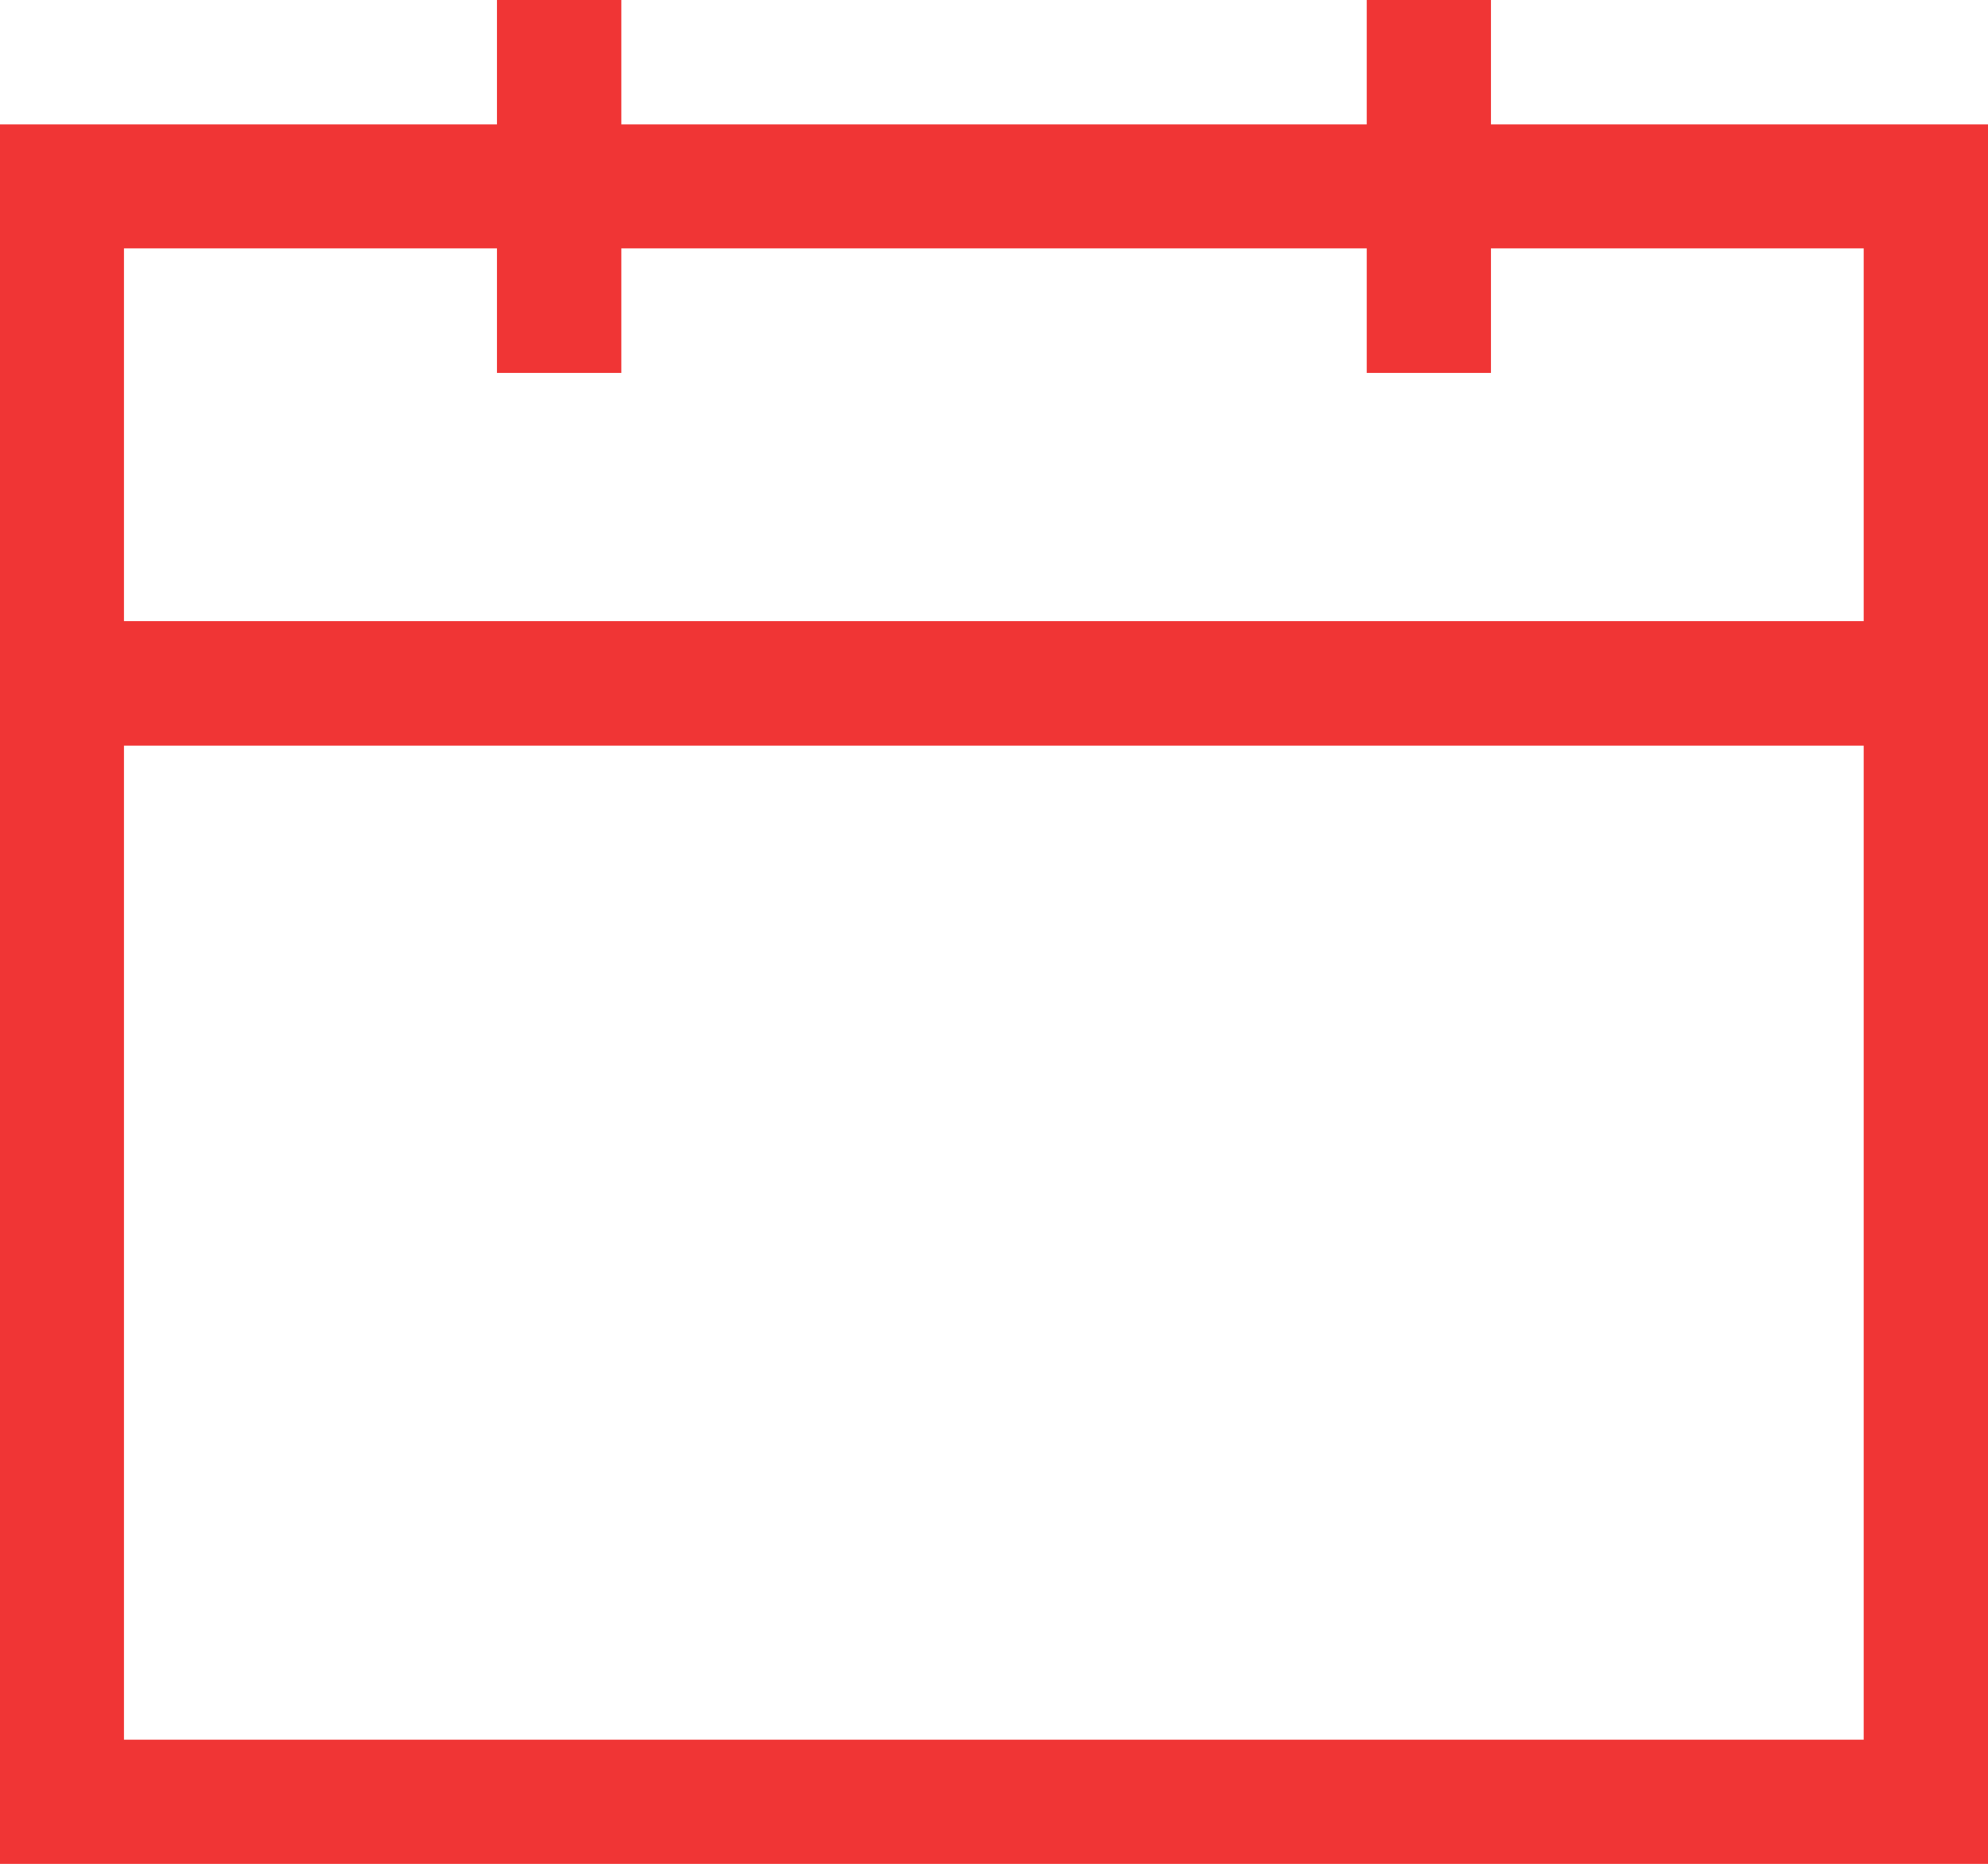 <svg xmlns="http://www.w3.org/2000/svg" width="24.054" height="22.552" viewBox="0 0 24.054 22.552"><path d="M1.5,8.517H22.55V20.544H1.5ZM1.5,2.5H22.55v4.51H1.5ZM0,22.047H24.054V1H0Z" transform="translate(0 0.505)" fill="#f03535"/><rect width="1.505" height="4.512" transform="translate(6.013 0)" fill="#f03535"/><rect width="1.503" height="4.512" transform="translate(16.537 0)" fill="#f03535"/></svg>